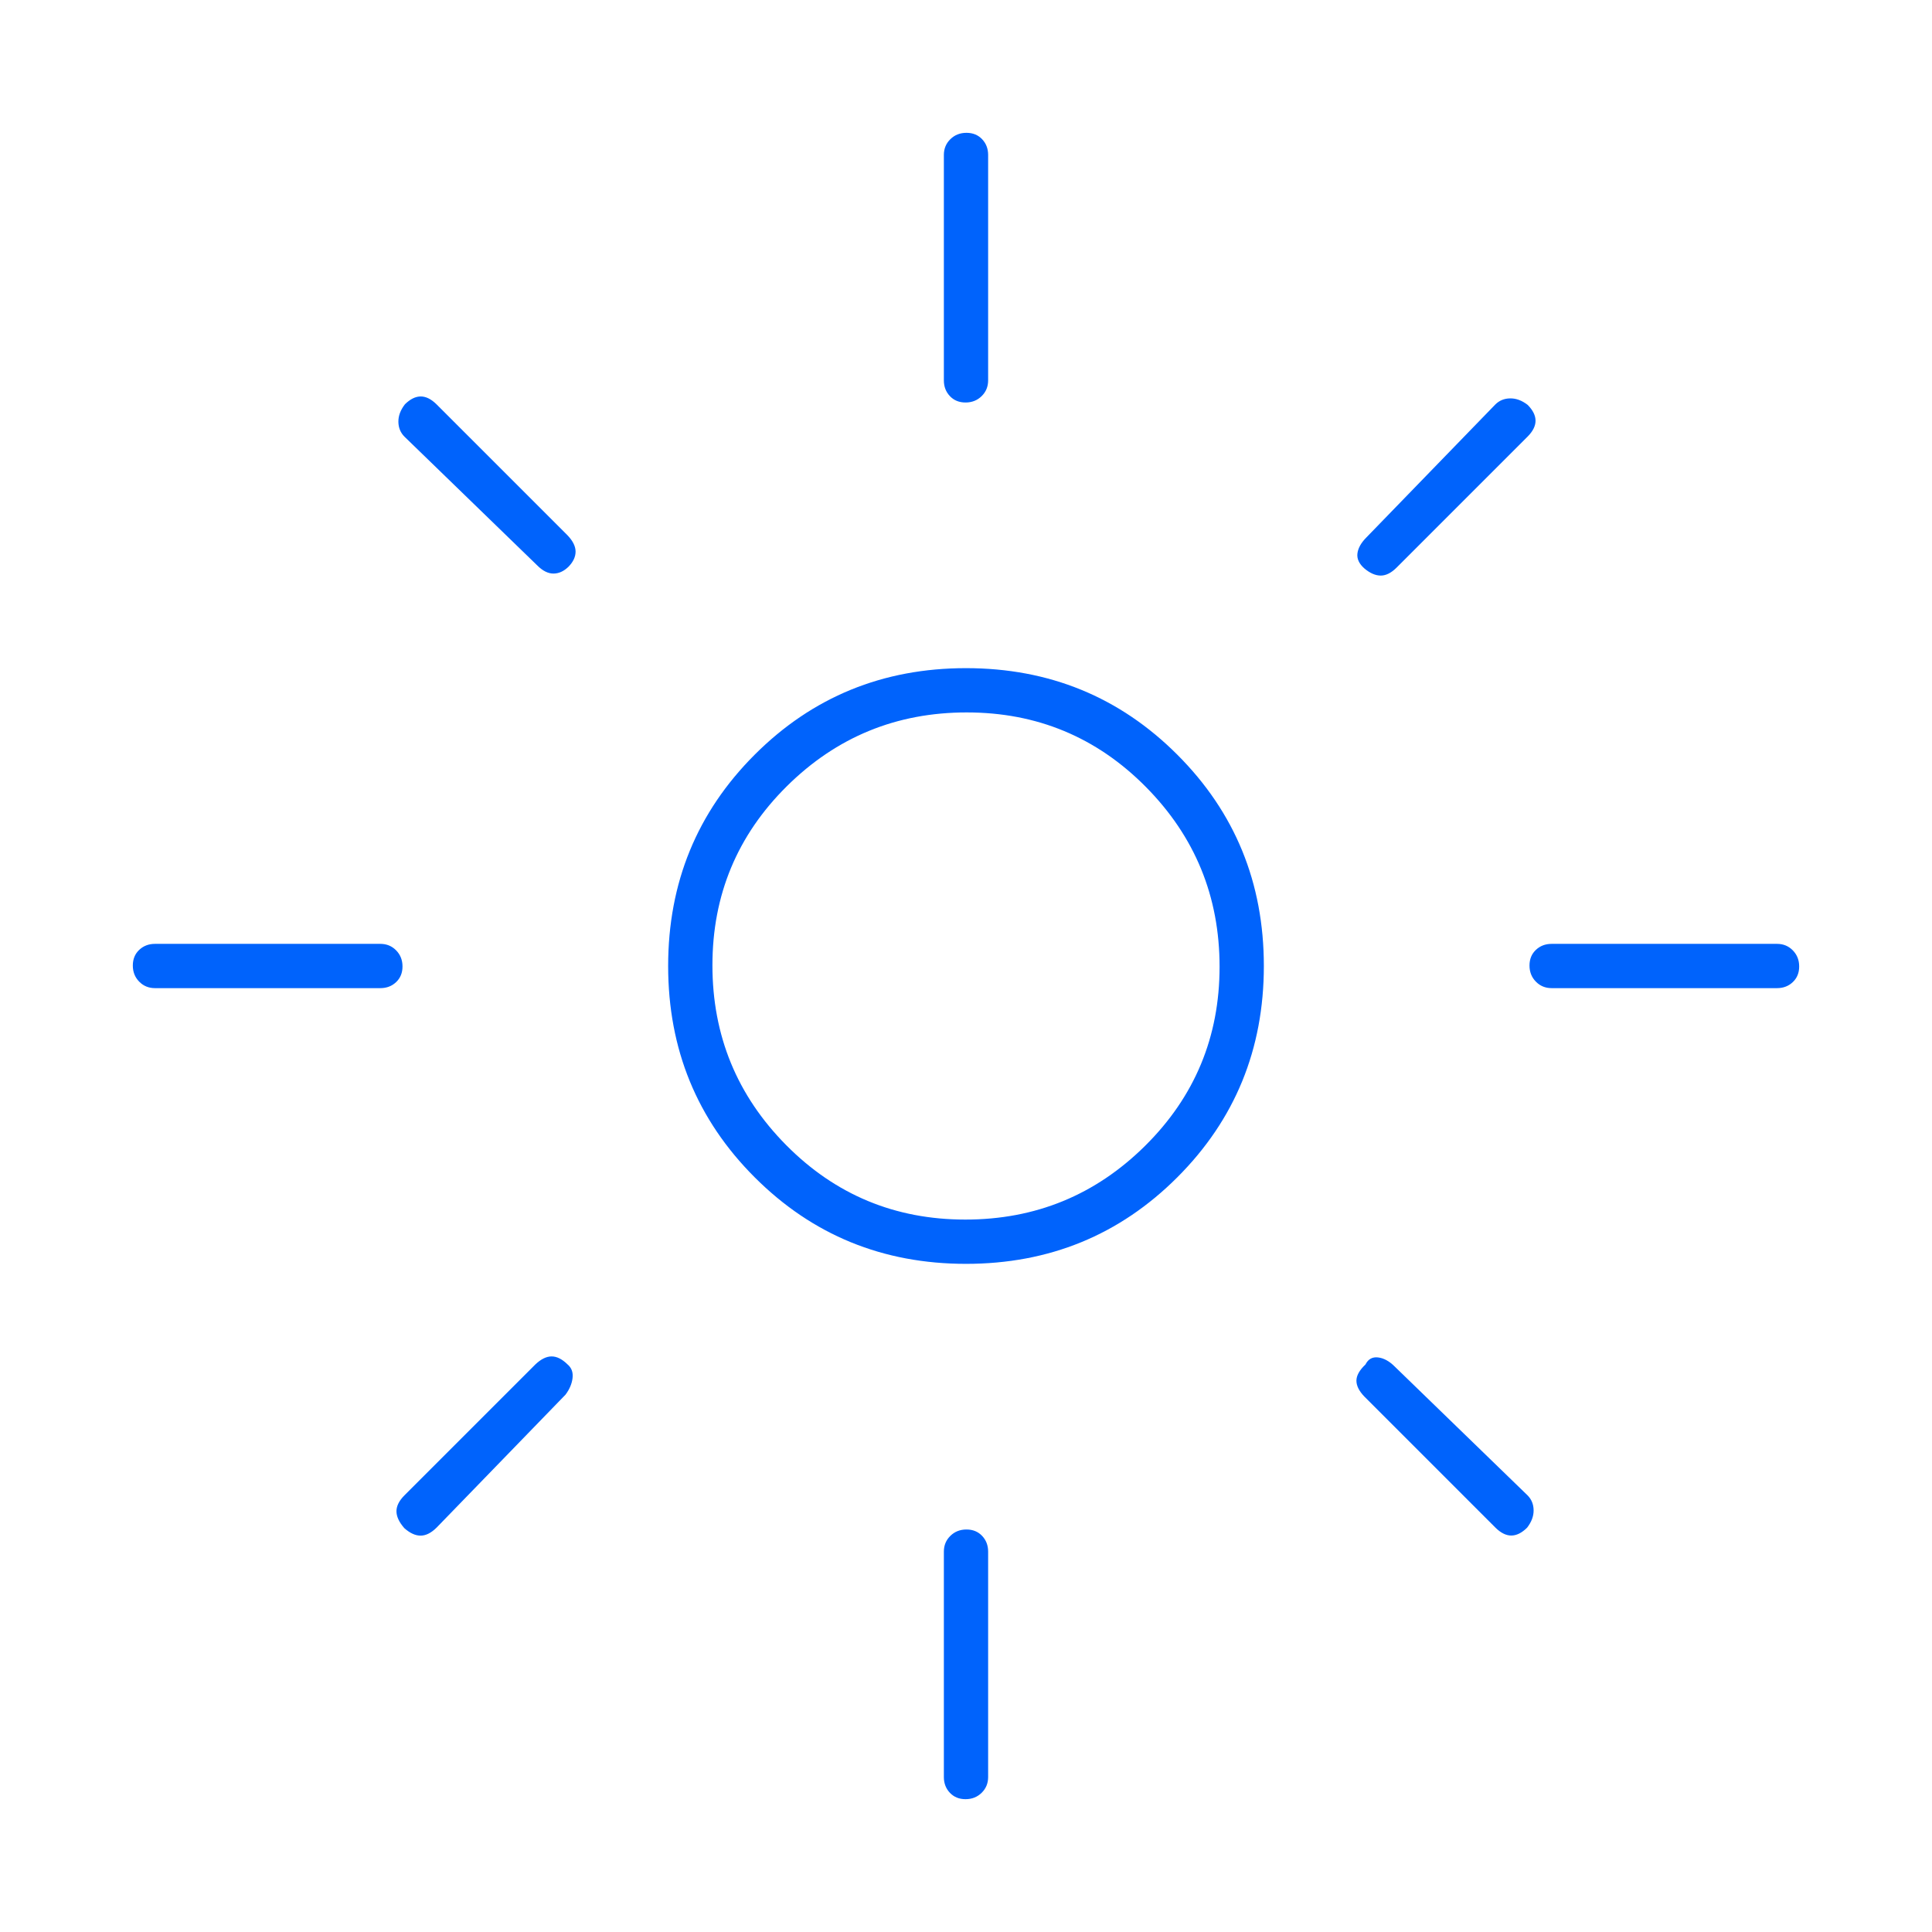 <svg xmlns="http://www.w3.org/2000/svg" height="48" viewBox="0 -960 960 960" width="48"><path d="M479.647-354Q532-354 569-390.647q37-36.647 37-89T569.353-569q-36.647-37-89-37T391-569.353q-37 36.647-37 89T390.647-391q36.647 37 89 37Zm.353 22q-62 0-105-43t-43-105q0-62 43-105t105-43q62 0 105 43t43 105q0 62-43 105t-105 43ZM77-469q-4.675 0-7.838-3.228-3.162-3.228-3.162-8T69.162-488q3.163-3 7.838-3h112q4.675 0 7.837 3.228 3.163 3.228 3.163 8T196.837-472q-3.162 3-7.837 3H77Zm694 0q-4.675 0-7.838-3.228-3.162-3.228-3.162-8t3.162-7.772q3.163-3 7.838-3h112q4.675 0 7.838 3.228 3.162 3.228 3.162 8T890.838-472q-3.163 3-7.838 3H771ZM479.772-760Q475-760 472-763.162q-3-3.163-3-7.838v-112q0-4.675 3.228-7.838 3.228-3.162 8-3.162t7.772 3.162q3 3.163 3 7.838v112q0 4.675-3.228 7.838-3.228 3.162-8 3.162Zm0 694Q475-66 472-69.162q-3-3.163-3-7.838v-112q0-4.675 3.228-7.837 3.228-3.163 8-3.163t7.772 3.163q3 3.162 3 7.837v112q0 4.675-3.228 7.838-3.228 3.162-8 3.162ZM267-679l-66-64q-3-3-3.046-7.43-.046-4.429 3.247-8.673 3.94-3.897 7.869-3.897 3.93 0 7.93 4l65 65q4 4.182 4 8.091 0 3.909-3.5 7.496Q279-675 275-675t-8-4Zm476 478-65-65q-4-4.133-4-7.942 0-3.808 4.5-8.058 2-4 6.25-3.5T693-281l66 64q3 3 3.046 7.43.046 4.429-3.247 8.673-3.94 3.897-7.869 3.897-3.93 0-7.93-4Zm-65-476.5q-4-3.5-3.5-7.5t4.5-8l64-66q3-3 7.43-3.046 4.429-.046 8.673 3.247 3.897 3.94 3.897 7.869 0 3.93-4 7.93l-65 65q-4 4-7.909 4T678-677.5ZM200.897-200.679Q197-205.141 197-209.07q0-3.93 4-7.93l65-65q4.2-4 8.1-4 3.9 0 7.943 4 2.957 2.5 2.457 6.75T281-267l-64 66q-4 4-7.93 4.046-3.929.046-8.173-3.725ZM480-480Z" fill="#0063fc"/></svg>